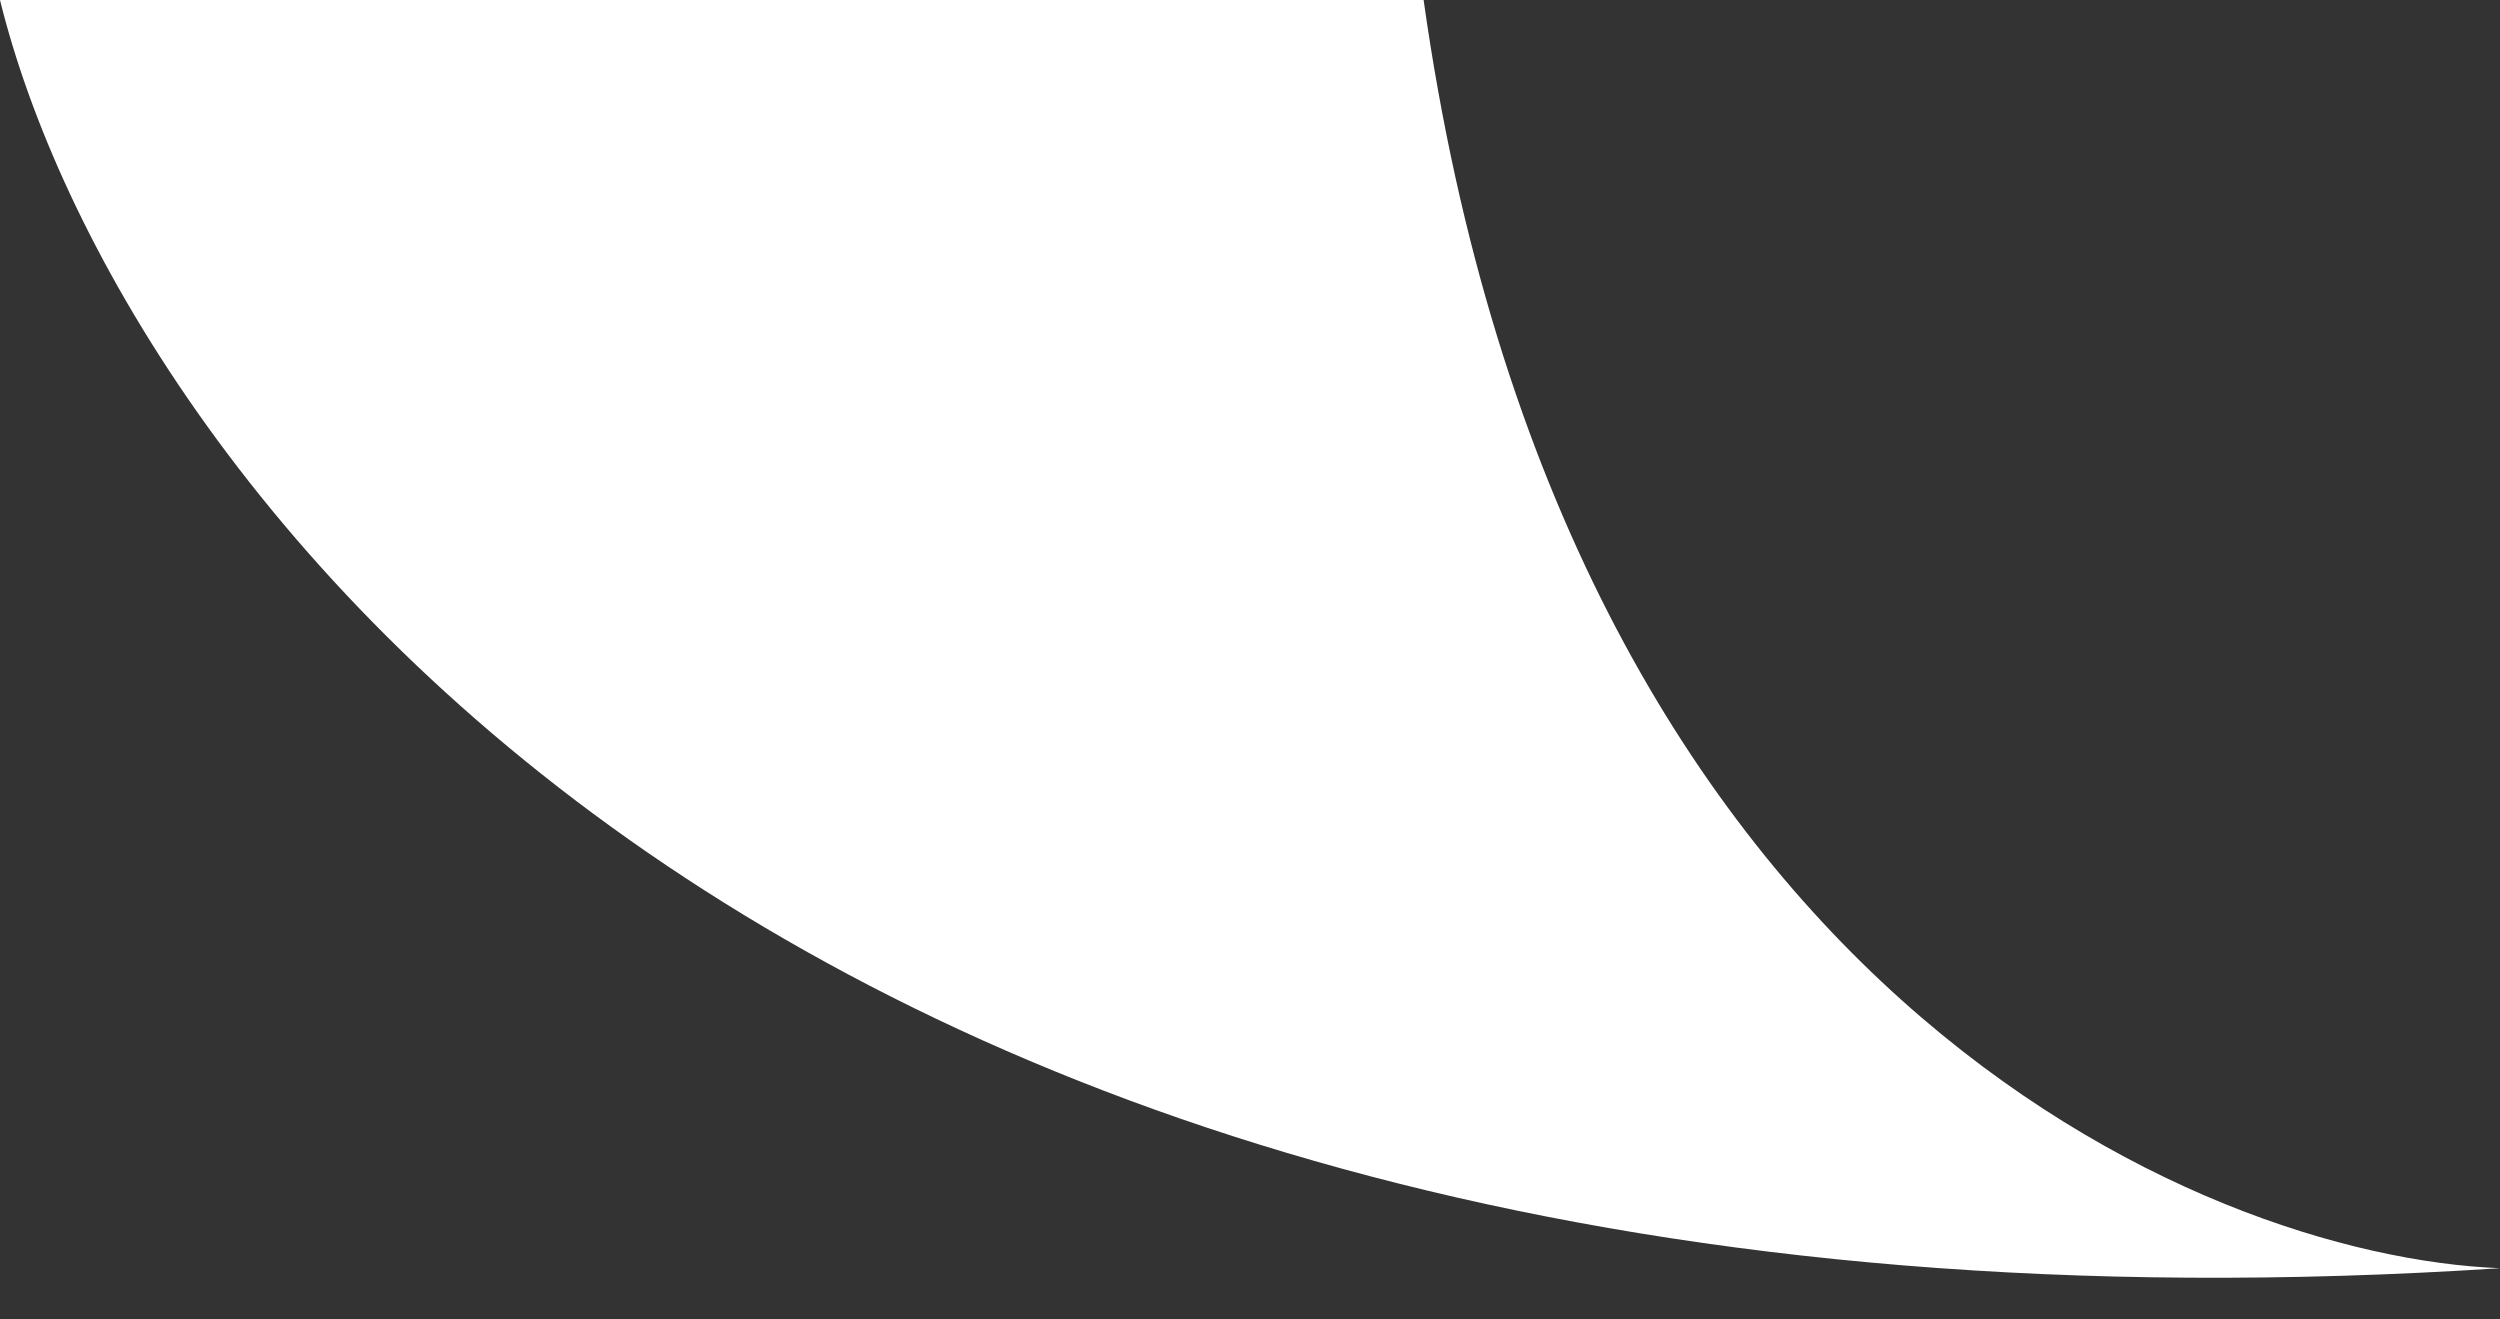 <svg width="36" height="19" viewBox="0 0 36 19" fill="none" xmlns="http://www.w3.org/2000/svg">
<rect x="0" y="0" width="36" height="19" fill="#333333" stroke="none"/>
<path d="M36 18.262C11.2 19.886 1.667 6.764 0 0H20.5C22.5 14.204 31.667 18.093 36 18.262Z" fill="#ffffff"/>
</svg>
